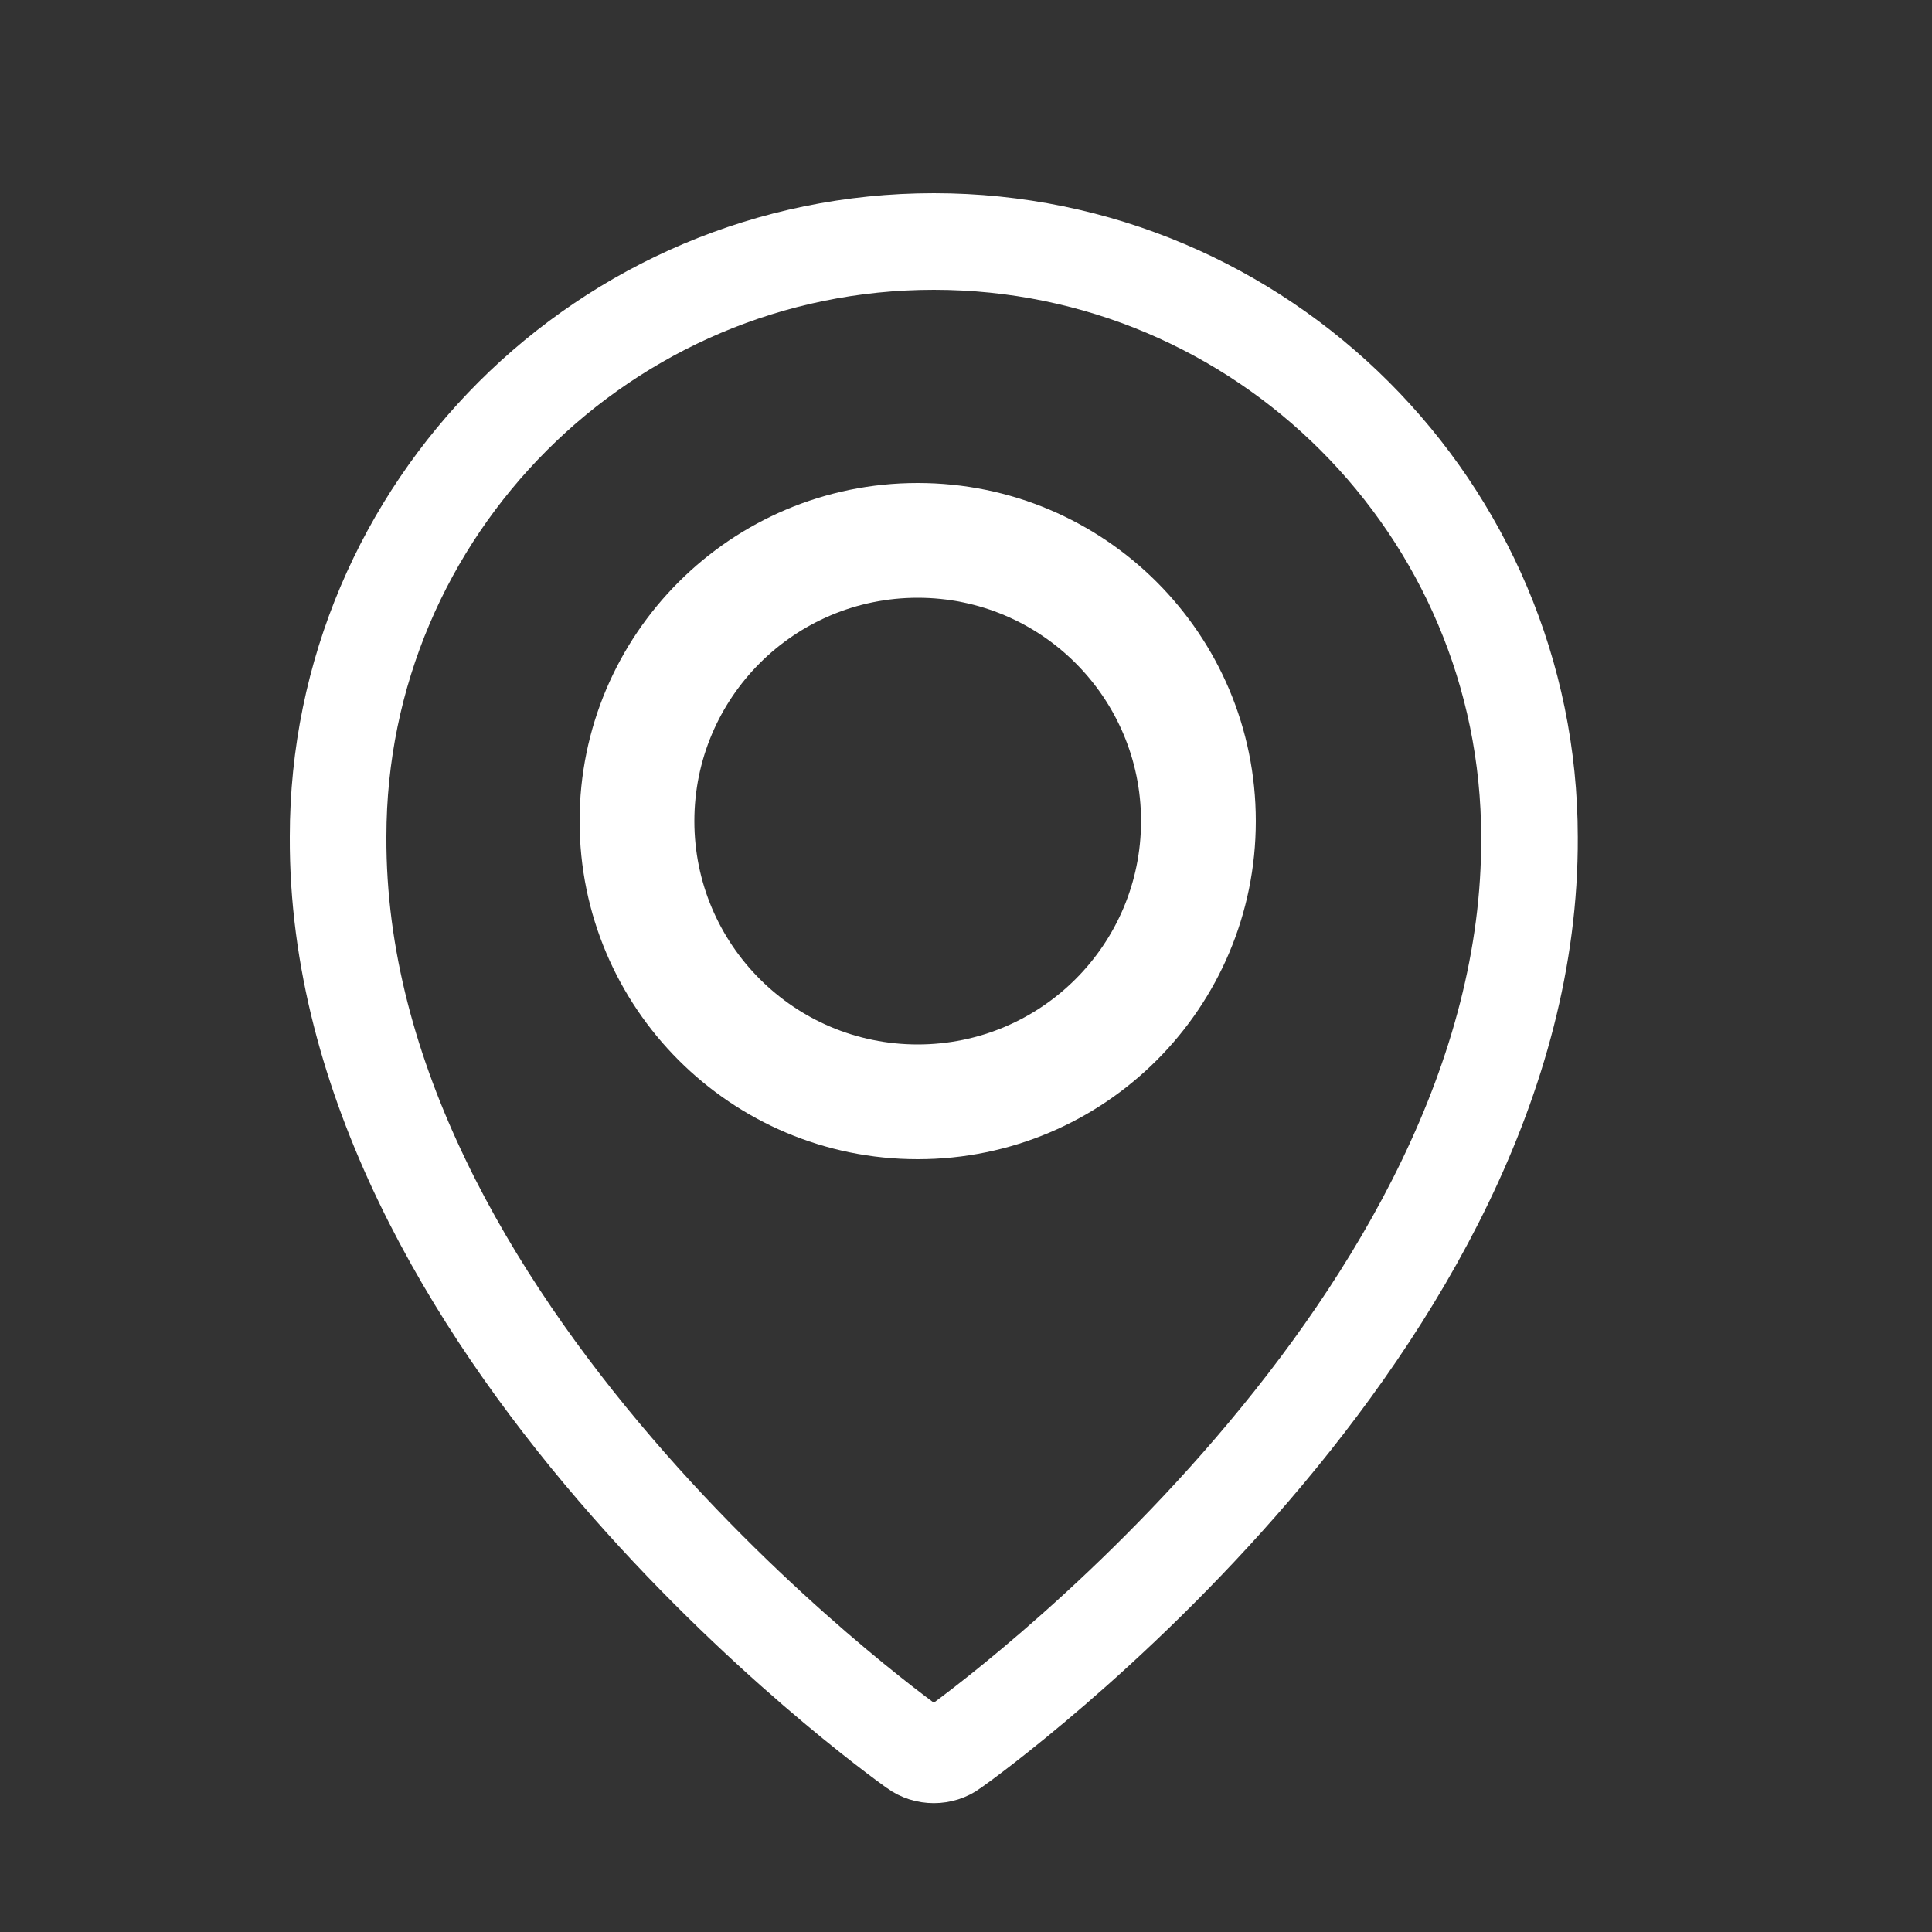<svg width="20" height="20" viewBox="0 0 20 20" fill="none" xmlns="http://www.w3.org/2000/svg">
    <rect x="0" y="0" width="20" height="20" fill="#333333" stroke="none"/>
    <path d="M9.473 18.104L9.472 18.103C9.363 18.026 7.847 16.934 6.367 15.208C4.878 13.473 3.489 11.17 3.5 8.665H3.5V8.662C3.5 5.267 6.267 2.5 9.667 2.5C13.066 2.5 15.833 5.267 15.833 8.667L15.833 8.669C15.845 11.172 14.456 13.473 12.966 15.209C11.486 16.934 9.971 18.026 9.861 18.103L9.86 18.104C9.804 18.145 9.736 18.166 9.667 18.166C9.597 18.166 9.53 18.145 9.473 18.104Z" stroke="white"/>
    <path d="M13 8.5C13 10.433 11.433 12 9.5 12C7.567 12 6 10.433 6 8.5C6 6.567 7.567 5 9.5 5C11.433 5 13 6.567 13 8.5ZM7.188 8.5C7.188 9.777 8.223 10.812 9.5 10.812C10.777 10.812 11.812 9.777 11.812 8.5C11.812 7.223 10.777 6.188 9.5 6.188C8.223 6.188 7.188 7.223 7.188 8.5Z" fill="white"/>
</svg>

